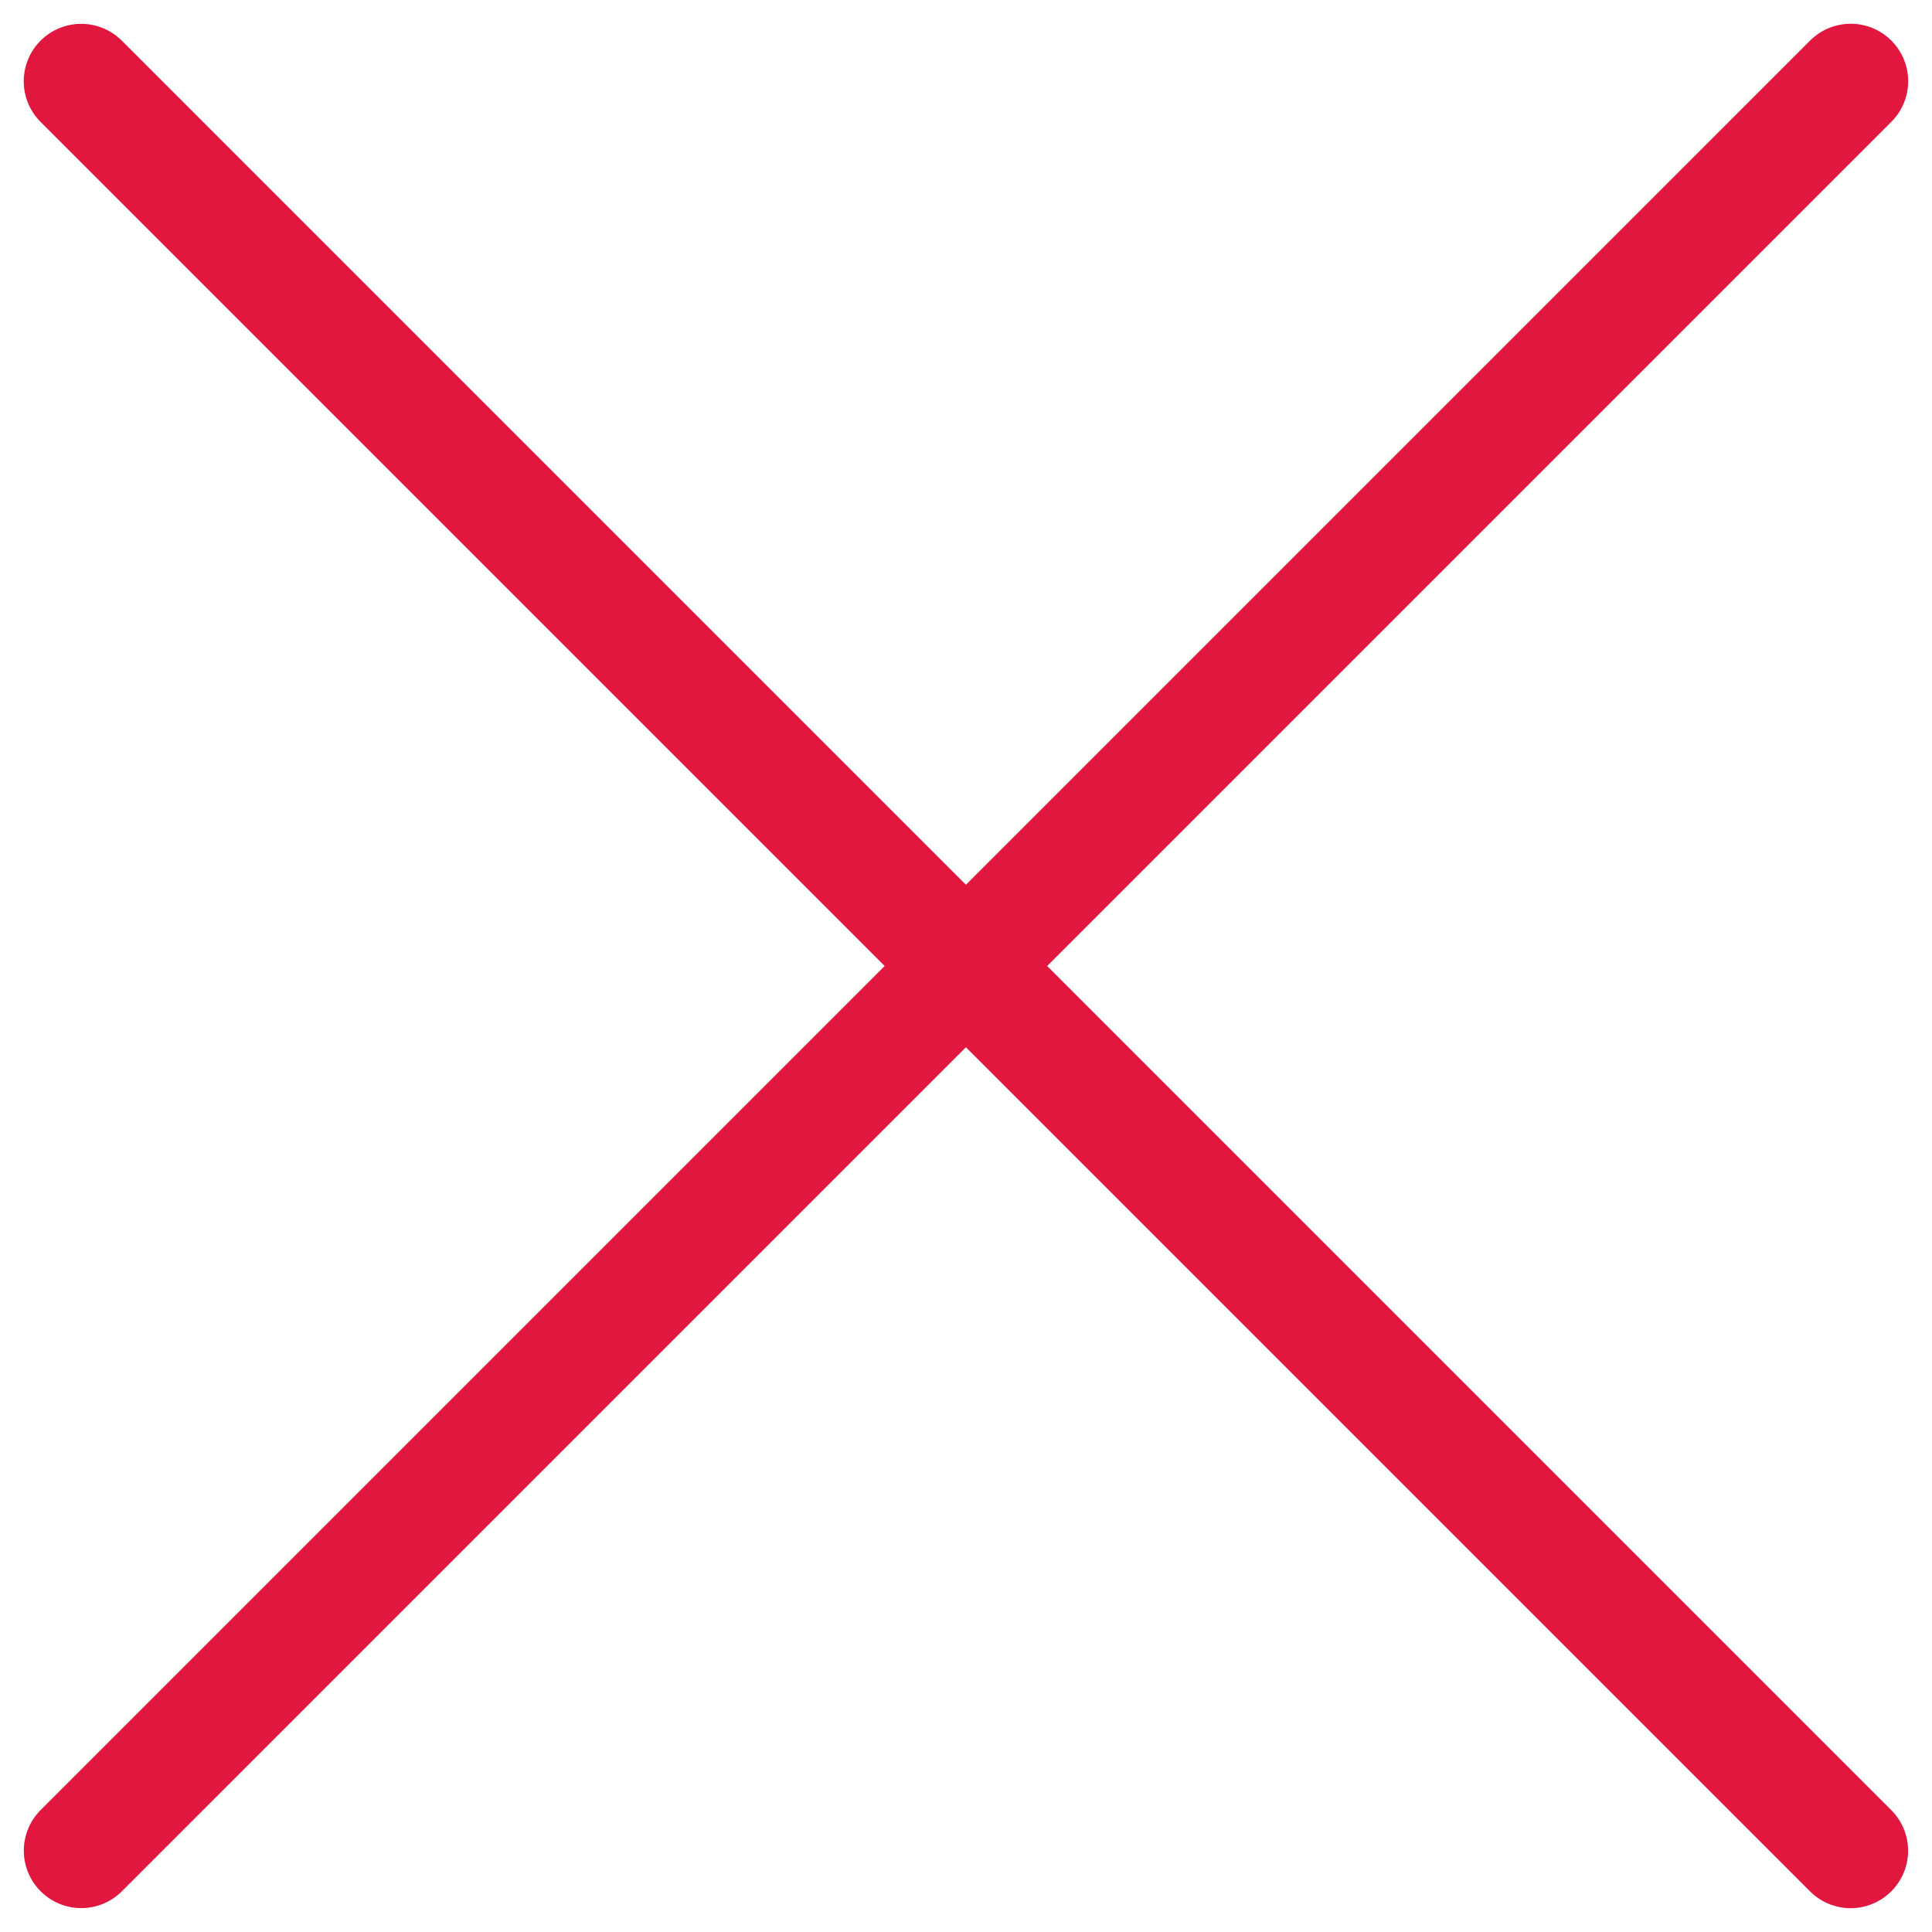 <svg xmlns="http://www.w3.org/2000/svg" width="16.814" height="16.814" viewBox="0 0 16.814 16.814">
  <g id="Grupo_23797" data-name="Grupo 23797" transform="translate(8.25 -7.15) rotate(45)">
    <path id="Caminho_4340" data-name="Caminho 4340" d="M0,0H21.778" transform="translate(0.222 10.89)" fill="none" stroke="#e1173f" stroke-linecap="round" stroke-width="1"/>
    <path id="Caminho_4341" data-name="Caminho 4341" d="M0,0H21.778" transform="translate(11.111) rotate(90)" fill="none" stroke="#e1173f" stroke-linecap="round" stroke-width="1"/>
  </g>
</svg>
